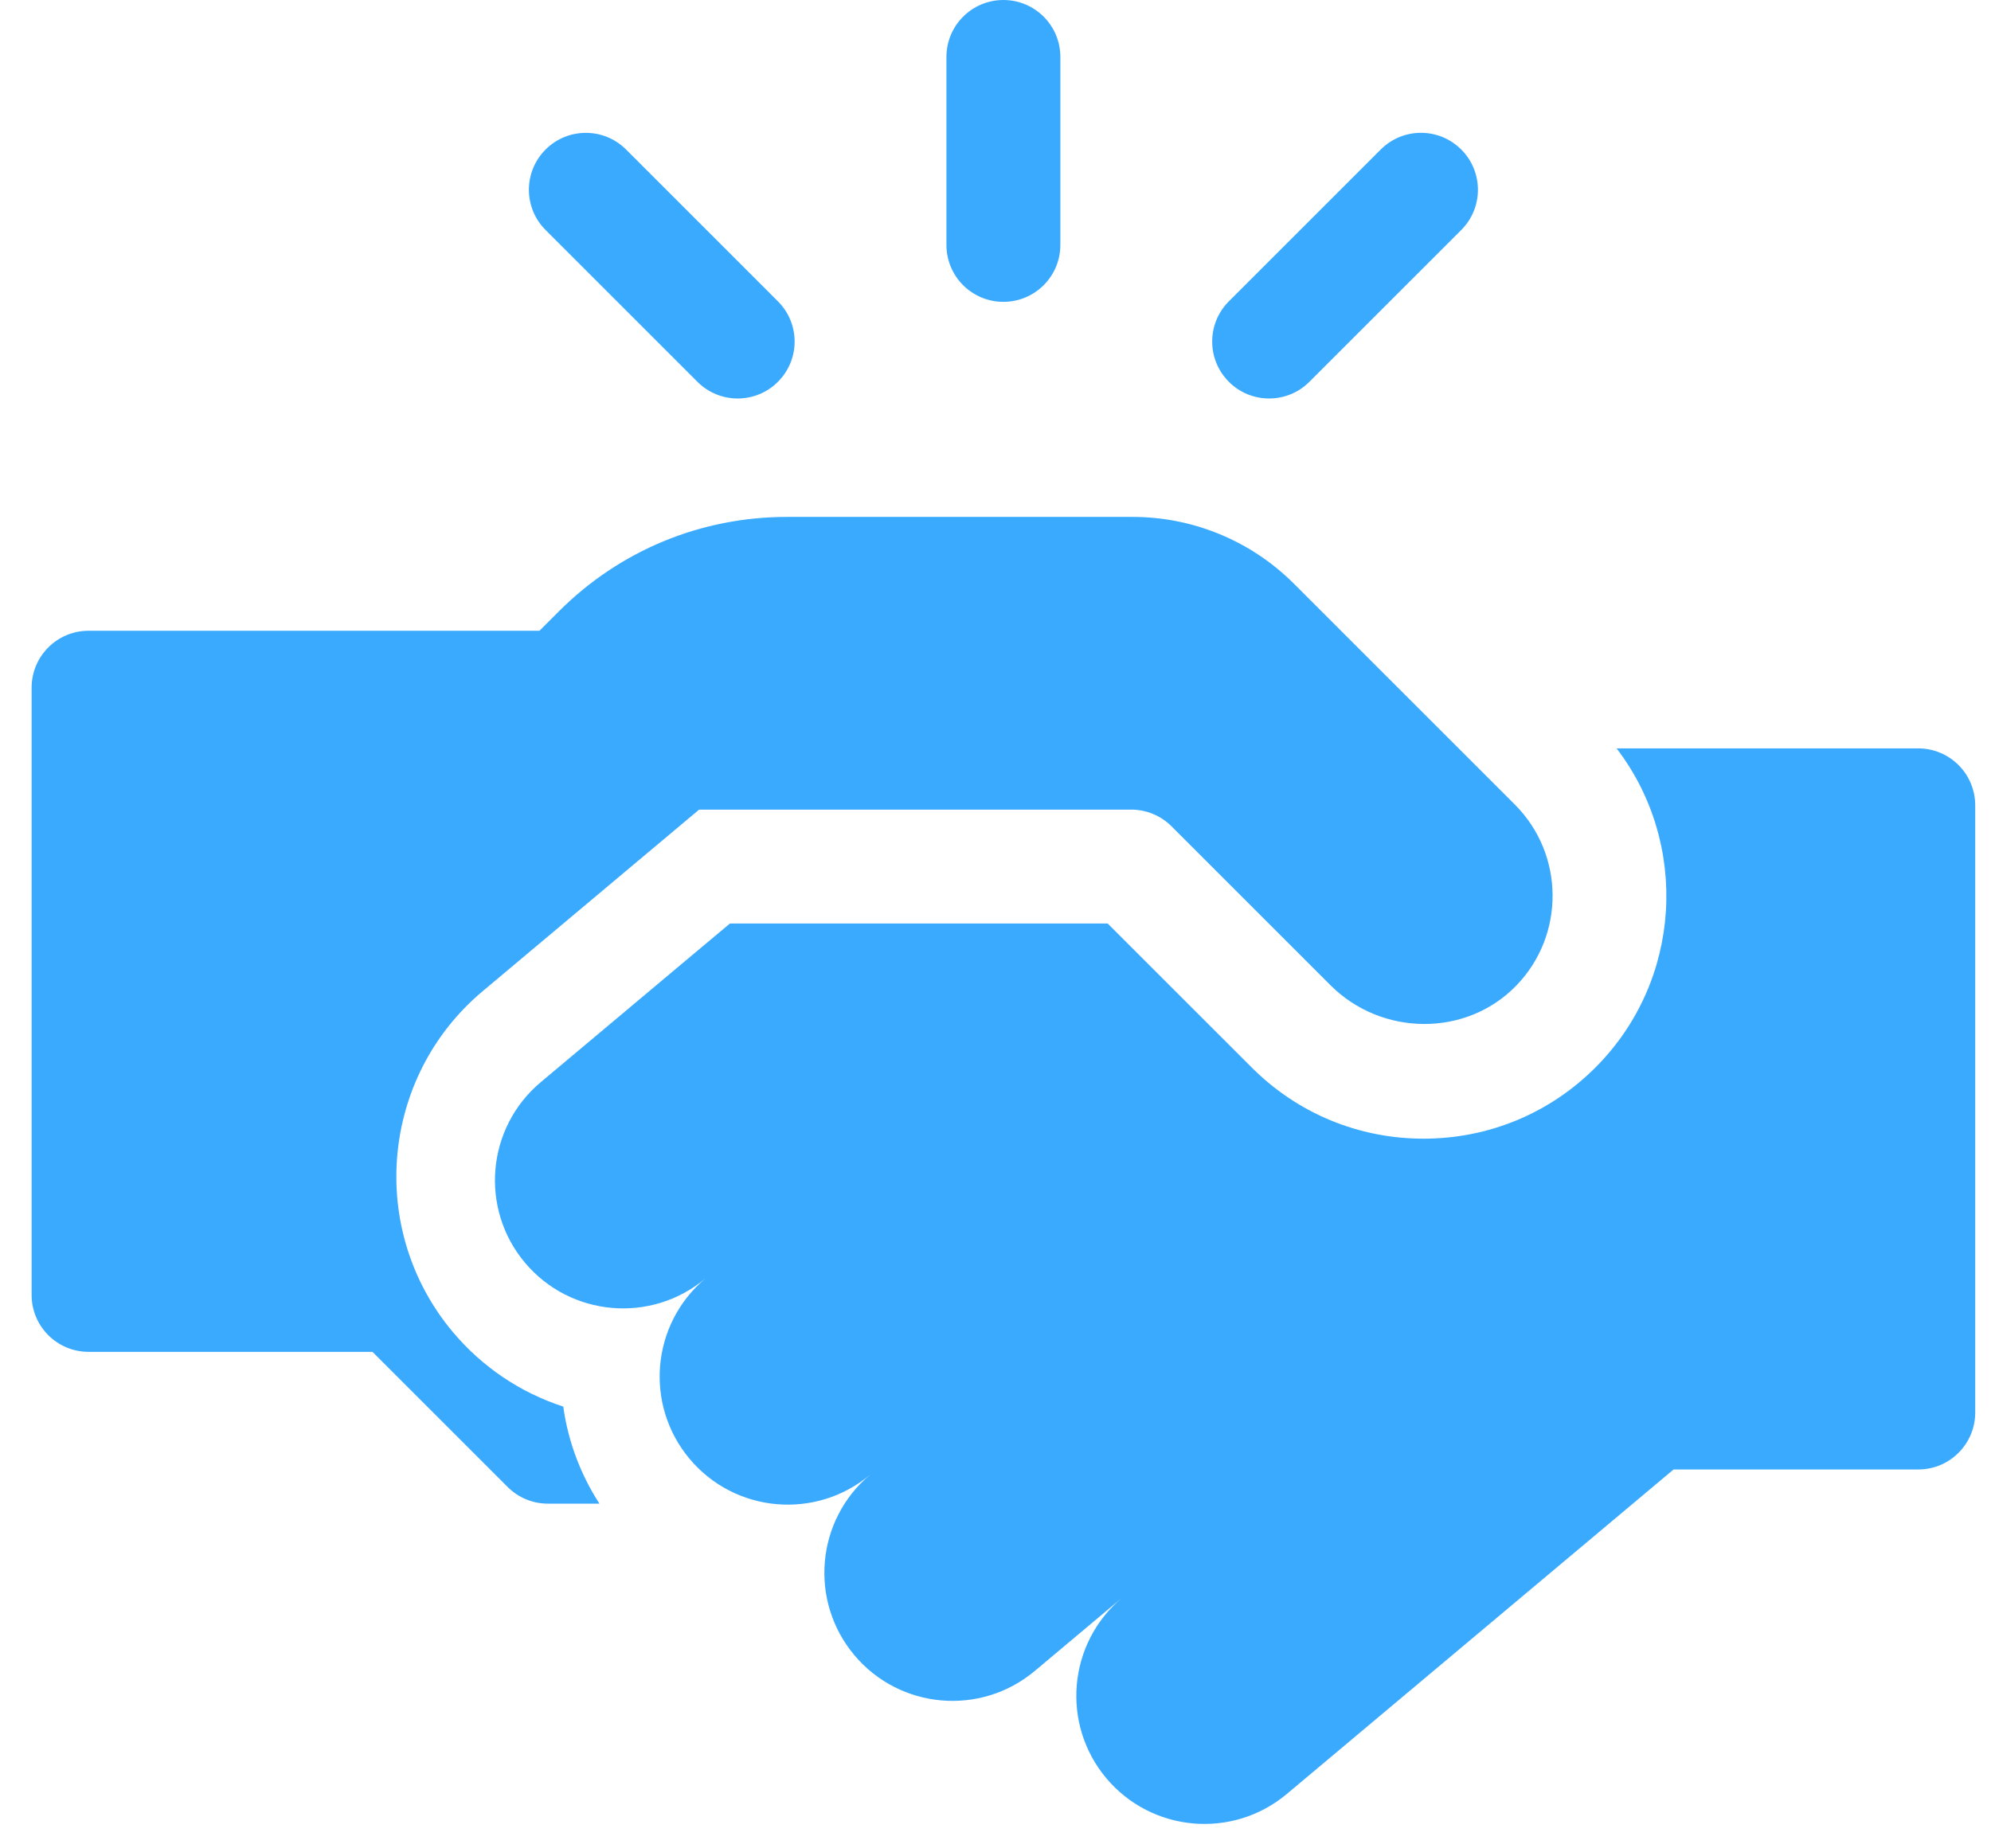 <svg width="42" height="39" viewBox="0 0 42 39" fill="none" xmlns="http://www.w3.org/2000/svg">
<path d="M21.167 6.369C21.83 6.369 22.368 5.832 22.368 5.168V1.201C22.368 0.538 21.83 0 21.167 0C20.503 0 19.965 0.538 19.965 1.201V5.168C19.965 5.832 20.503 6.369 21.167 6.369ZM26.772 8.408C26.93 8.408 27.086 8.377 27.232 8.317C27.378 8.257 27.51 8.168 27.621 8.056L30.825 4.853C31.294 4.384 31.294 3.624 30.825 3.155C30.355 2.685 29.595 2.685 29.126 3.155L25.923 6.358C25.454 6.827 25.454 7.587 25.923 8.056C26.034 8.168 26.166 8.257 26.312 8.317C26.458 8.377 26.614 8.408 26.772 8.408ZM14.712 8.056C14.946 8.291 15.254 8.408 15.561 8.408C15.868 8.408 16.176 8.291 16.41 8.056C16.88 7.587 16.88 6.827 16.41 6.358L13.207 3.155C12.738 2.686 11.978 2.686 11.509 3.155C11.04 3.624 11.04 4.384 11.509 4.853L14.712 8.056ZM31.956 16.977L27.293 12.314C26.846 11.868 26.317 11.514 25.734 11.273C25.151 11.031 24.526 10.907 23.895 10.907H16.602C14.784 10.907 13.074 11.615 11.789 12.9L11.405 13.284L11.38 13.309H1.868C1.204 13.309 0.667 13.847 0.667 14.51V27.323C0.667 27.986 1.204 28.524 1.868 28.524H7.857L10.708 31.375C10.933 31.601 11.239 31.727 11.557 31.727H12.645C12.242 31.104 11.983 30.408 11.882 29.679C10.973 29.384 10.167 28.838 9.553 28.106C7.744 25.95 8.026 22.723 10.182 20.914L14.748 17.083H23.863C24.182 17.083 24.488 17.21 24.713 17.435L28.067 20.789C29.144 21.866 30.93 21.889 31.988 20.794C33.017 19.73 33.006 18.027 31.956 16.977Z" fill="#3AAAFF"/>
<path d="M41.667 16.993C41.667 16.329 41.129 15.791 40.465 15.791H34.102C35.638 17.799 35.489 20.691 33.654 22.526C32.687 23.493 31.4 24.026 30.03 24.026C28.661 24.026 27.374 23.493 26.407 22.526L23.366 19.486H15.398L14.454 20.277L11.407 22.834C10.263 23.794 10.114 25.498 11.073 26.642C12.033 27.785 13.738 27.934 14.881 26.975C13.738 27.934 13.588 29.639 14.548 30.783C15.507 31.926 17.212 32.075 18.355 31.116C17.212 32.075 17.063 33.78 18.022 34.923C18.982 36.067 20.686 36.216 21.83 35.256L23.957 33.471L23.67 33.712C22.527 34.672 22.378 36.376 23.337 37.52C24.297 38.663 26.001 38.812 27.145 37.853L35.304 31.006H40.466C41.129 31.006 41.667 30.468 41.667 29.805L41.667 16.993Z" fill="#3AAAFF"/>
</svg>
